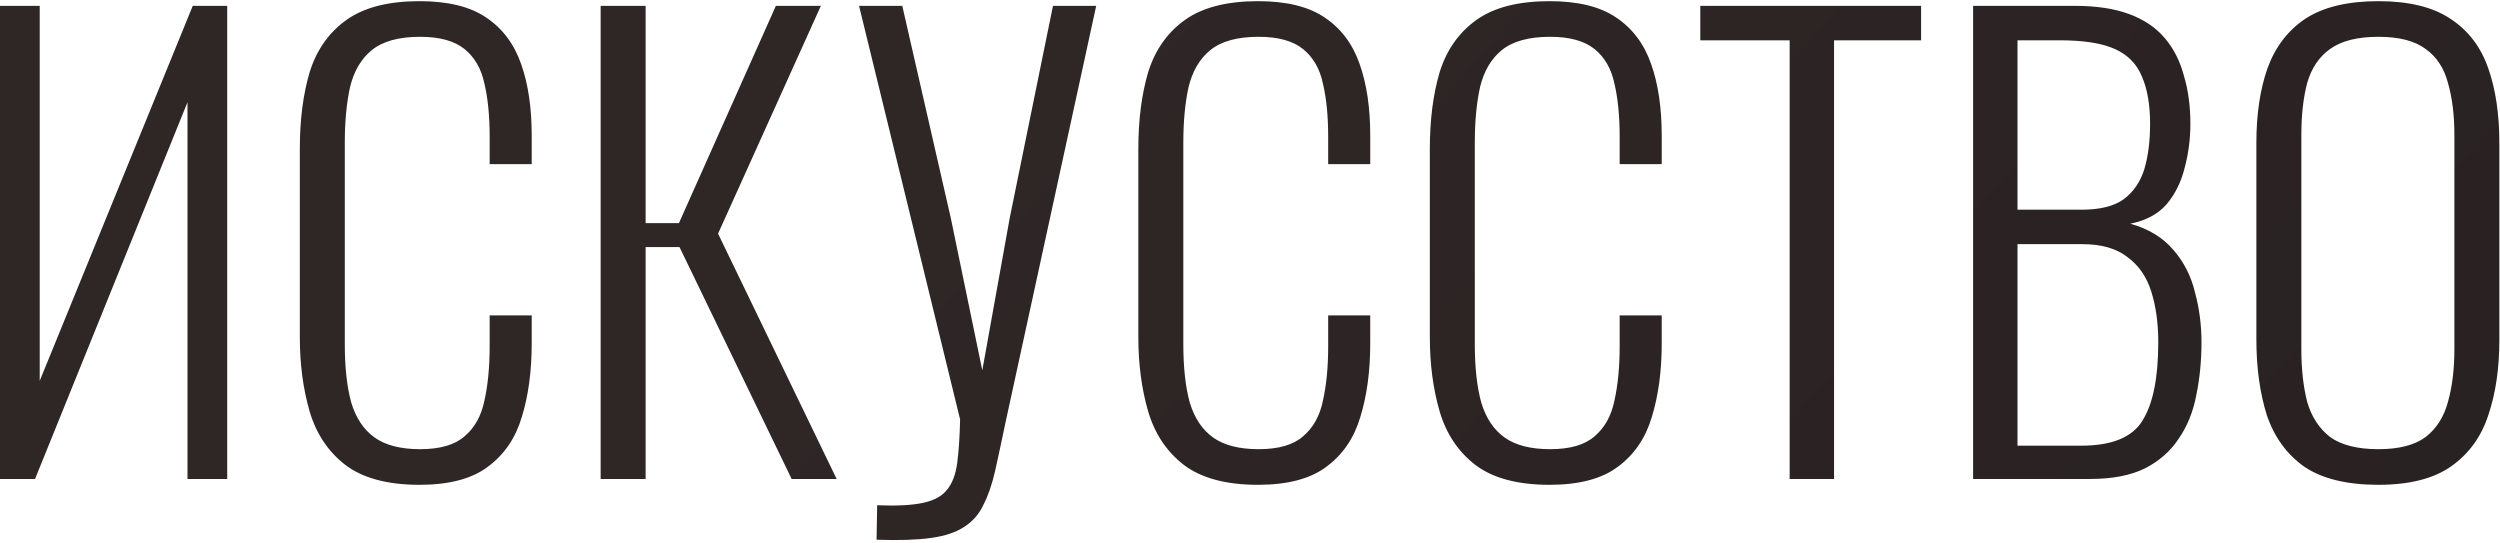 <?xml version="1.0" encoding="UTF-8"?> <svg xmlns="http://www.w3.org/2000/svg" width="856" height="186" viewBox="0 0 856 186" fill="none"> <path d="M5.96046e-08 164V2H13.6V130.4L66 2H77.8V164H64.2V35L12 164H5.96046e-08ZM143.659 166C132.726 166 124.259 163.733 118.259 159.2C112.393 154.667 108.326 148.6 106.059 141C103.793 133.267 102.659 124.733 102.659 115.4V51C102.659 41 103.793 32.2 106.059 24.6C108.459 17 112.659 11.067 118.659 6.8C124.659 2.533 132.993 0.4 143.659 0.4C153.393 0.4 160.993 2.267 166.459 6C172.059 9.733 176.059 15.067 178.459 22C180.859 28.8 182.059 36.933 182.059 46.4V56.2H167.659V46.8C167.659 39.733 167.059 33.667 165.859 28.6C164.793 23.533 162.526 19.6 159.059 16.8C155.593 14 150.526 12.6 143.859 12.6C136.526 12.6 130.993 14.133 127.259 17.2C123.659 20.133 121.193 24.333 119.859 29.8C118.659 35.267 118.059 41.6 118.059 48.8V117.8C118.059 125.8 118.793 132.467 120.259 137.8C121.859 143.133 124.526 147.133 128.259 149.8C131.993 152.467 137.193 153.8 143.859 153.8C150.659 153.8 155.726 152.333 159.059 149.4C162.526 146.467 164.793 142.4 165.859 137.2C167.059 131.867 167.659 125.667 167.659 118.6V108H182.059V117.6C182.059 127.067 180.926 135.467 178.659 142.8C176.526 150 172.659 155.667 167.059 159.8C161.593 163.933 153.793 166 143.659 166ZM205.664 164V2H221.064V76.4H232.464L265.664 2H281.064L245.864 80L286.464 164H271.064L232.664 84.6H221.064V164H205.664ZM300.139 184.8L300.339 173C307.006 173.267 312.206 173 315.939 172.2C319.806 171.4 322.606 169.867 324.339 167.6C326.072 165.467 327.206 162.467 327.739 158.6C328.272 154.6 328.606 149.6 328.739 143.6L294.139 2H308.939L325.539 74.6L336.339 126.8L345.739 74.6L360.539 2H375.339L344.339 144.4C343.006 150.8 341.806 156.4 340.739 161.2C339.672 165.867 338.339 169.733 336.739 172.8C335.272 176 333.072 178.533 330.139 180.4C327.339 182.267 323.539 183.533 318.739 184.2C313.939 184.867 307.739 185.067 300.139 184.8ZM430.769 166C419.835 166 411.369 163.733 405.369 159.2C399.502 154.667 395.435 148.6 393.169 141C390.902 133.267 389.769 124.733 389.769 115.4V51C389.769 41 390.902 32.2 393.169 24.6C395.569 17 399.769 11.067 405.769 6.8C411.769 2.533 420.102 0.4 430.769 0.4C440.502 0.4 448.102 2.267 453.569 6C459.169 9.733 463.169 15.067 465.569 22C467.969 28.8 469.169 36.933 469.169 46.4V56.2H454.769V46.8C454.769 39.733 454.169 33.667 452.969 28.6C451.902 23.533 449.635 19.6 446.169 16.8C442.702 14 437.635 12.6 430.969 12.6C423.635 12.6 418.102 14.133 414.369 17.2C410.769 20.133 408.302 24.333 406.969 29.8C405.769 35.267 405.169 41.6 405.169 48.8V117.8C405.169 125.8 405.902 132.467 407.369 137.8C408.969 143.133 411.635 147.133 415.369 149.8C419.102 152.467 424.302 153.8 430.969 153.8C437.769 153.8 442.835 152.333 446.169 149.4C449.635 146.467 451.902 142.4 452.969 137.2C454.169 131.867 454.769 125.667 454.769 118.6V108H469.169V117.6C469.169 127.067 468.035 135.467 465.769 142.8C463.635 150 459.769 155.667 454.169 159.8C448.702 163.933 440.902 166 430.769 166ZM530.573 166C519.64 166 511.173 163.733 505.173 159.2C499.307 154.667 495.24 148.6 492.973 141C490.707 133.267 489.573 124.733 489.573 115.4V51C489.573 41 490.707 32.2 492.973 24.6C495.373 17 499.573 11.067 505.573 6.8C511.573 2.533 519.907 0.4 530.573 0.4C540.307 0.4 547.907 2.267 553.373 6C558.973 9.733 562.973 15.067 565.373 22C567.773 28.8 568.973 36.933 568.973 46.4V56.2H554.573V46.8C554.573 39.733 553.973 33.667 552.773 28.6C551.707 23.533 549.44 19.6 545.973 16.8C542.507 14 537.44 12.6 530.773 12.6C523.44 12.6 517.907 14.133 514.173 17.2C510.573 20.133 508.107 24.333 506.773 29.8C505.573 35.267 504.973 41.6 504.973 48.8V117.8C504.973 125.8 505.707 132.467 507.173 137.8C508.773 143.133 511.44 147.133 515.173 149.8C518.907 152.467 524.107 153.8 530.773 153.8C537.573 153.8 542.64 152.333 545.973 149.4C549.44 146.467 551.707 142.4 552.773 137.2C553.973 131.867 554.573 125.667 554.573 118.6V108H568.973V117.6C568.973 127.067 567.84 135.467 565.573 142.8C563.44 150 559.573 155.667 553.973 159.8C548.507 163.933 540.707 166 530.573 166ZM612.778 164V13.8H582.178V2H657.778V13.8H627.978V164H612.778ZM675.591 164V2H710.391C717.724 2 723.924 2.933 728.991 4.8C734.057 6.667 738.124 9.4 741.191 13C744.257 16.6 746.457 20.933 747.791 26C749.257 30.933 749.991 36.4 749.991 42.4C749.991 47.6 749.324 52.667 747.991 57.6C746.791 62.4 744.724 66.533 741.791 70C738.857 73.333 734.724 75.533 729.391 76.6C735.657 78.333 740.591 81.333 744.191 85.6C747.791 89.733 750.257 94.6 751.591 100.2C753.057 105.667 753.791 111.333 753.791 117.2C753.791 123.6 753.191 129.667 751.991 135.4C750.924 141 748.924 145.933 745.991 150.2C743.191 154.467 739.324 157.867 734.391 160.4C729.457 162.8 723.191 164 715.591 164H675.591ZM690.791 152.6H712.591C723.124 152.6 730.124 149.733 733.591 144C737.191 138.267 738.991 129.333 738.991 117.2C738.991 110.667 738.191 104.867 736.591 99.8C734.991 94.733 732.257 90.8 728.391 88C724.657 85.067 719.524 83.6 712.991 83.6H690.791V152.6ZM690.791 71.8H712.791C719.057 71.8 723.857 70.6 727.191 68.2C730.524 65.667 732.857 62.267 734.191 58C735.524 53.6 736.191 48.4 736.191 42.4C736.191 35.867 735.257 30.467 733.391 26.2C731.657 21.933 728.591 18.8 724.191 16.8C719.791 14.8 713.457 13.8 705.191 13.8H690.791V71.8ZM814.381 166C803.581 166 795.115 163.933 788.981 159.8C782.981 155.533 778.715 149.667 776.181 142.2C773.781 134.6 772.581 125.933 772.581 116.2V49C772.581 39.133 773.848 30.6 776.381 23.4C779.048 16.067 783.381 10.4 789.381 6.4C795.515 2.4 803.848 0.4 814.381 0.4C824.781 0.4 832.981 2.4 838.981 6.4C845.115 10.4 849.448 16.067 851.981 23.4C854.515 30.6 855.781 39.133 855.781 49V116.4C855.781 126.133 854.515 134.733 851.981 142.2C849.581 149.533 845.381 155.333 839.381 159.6C833.381 163.867 825.048 166 814.381 166ZM814.381 153.8C821.448 153.8 826.848 152.4 830.581 149.6C834.315 146.667 836.848 142.667 838.181 137.6C839.648 132.4 840.381 126.4 840.381 119.6V46.2C840.381 39.4 839.648 33.467 838.181 28.4C836.848 23.333 834.315 19.467 830.581 16.8C826.848 14 821.448 12.6 814.381 12.6C807.181 12.6 801.648 14 797.781 16.8C794.048 19.467 791.448 23.333 789.981 28.4C788.648 33.467 787.981 39.4 787.981 46.2V119.6C787.981 126.4 788.648 132.4 789.981 137.6C791.448 142.667 794.048 146.667 797.781 149.6C801.648 152.4 807.181 153.8 814.381 153.8Z" fill="url(#paint0_linear_142_525)"></path> <defs> <linearGradient id="paint0_linear_142_525" x1="426.5" y1="-74" x2="852.693" y2="301.946" gradientUnits="userSpaceOnUse"> <stop stop-color="#2F2626"></stop> <stop offset="1" stop-color="#282121"></stop> </linearGradient> </defs> </svg> 